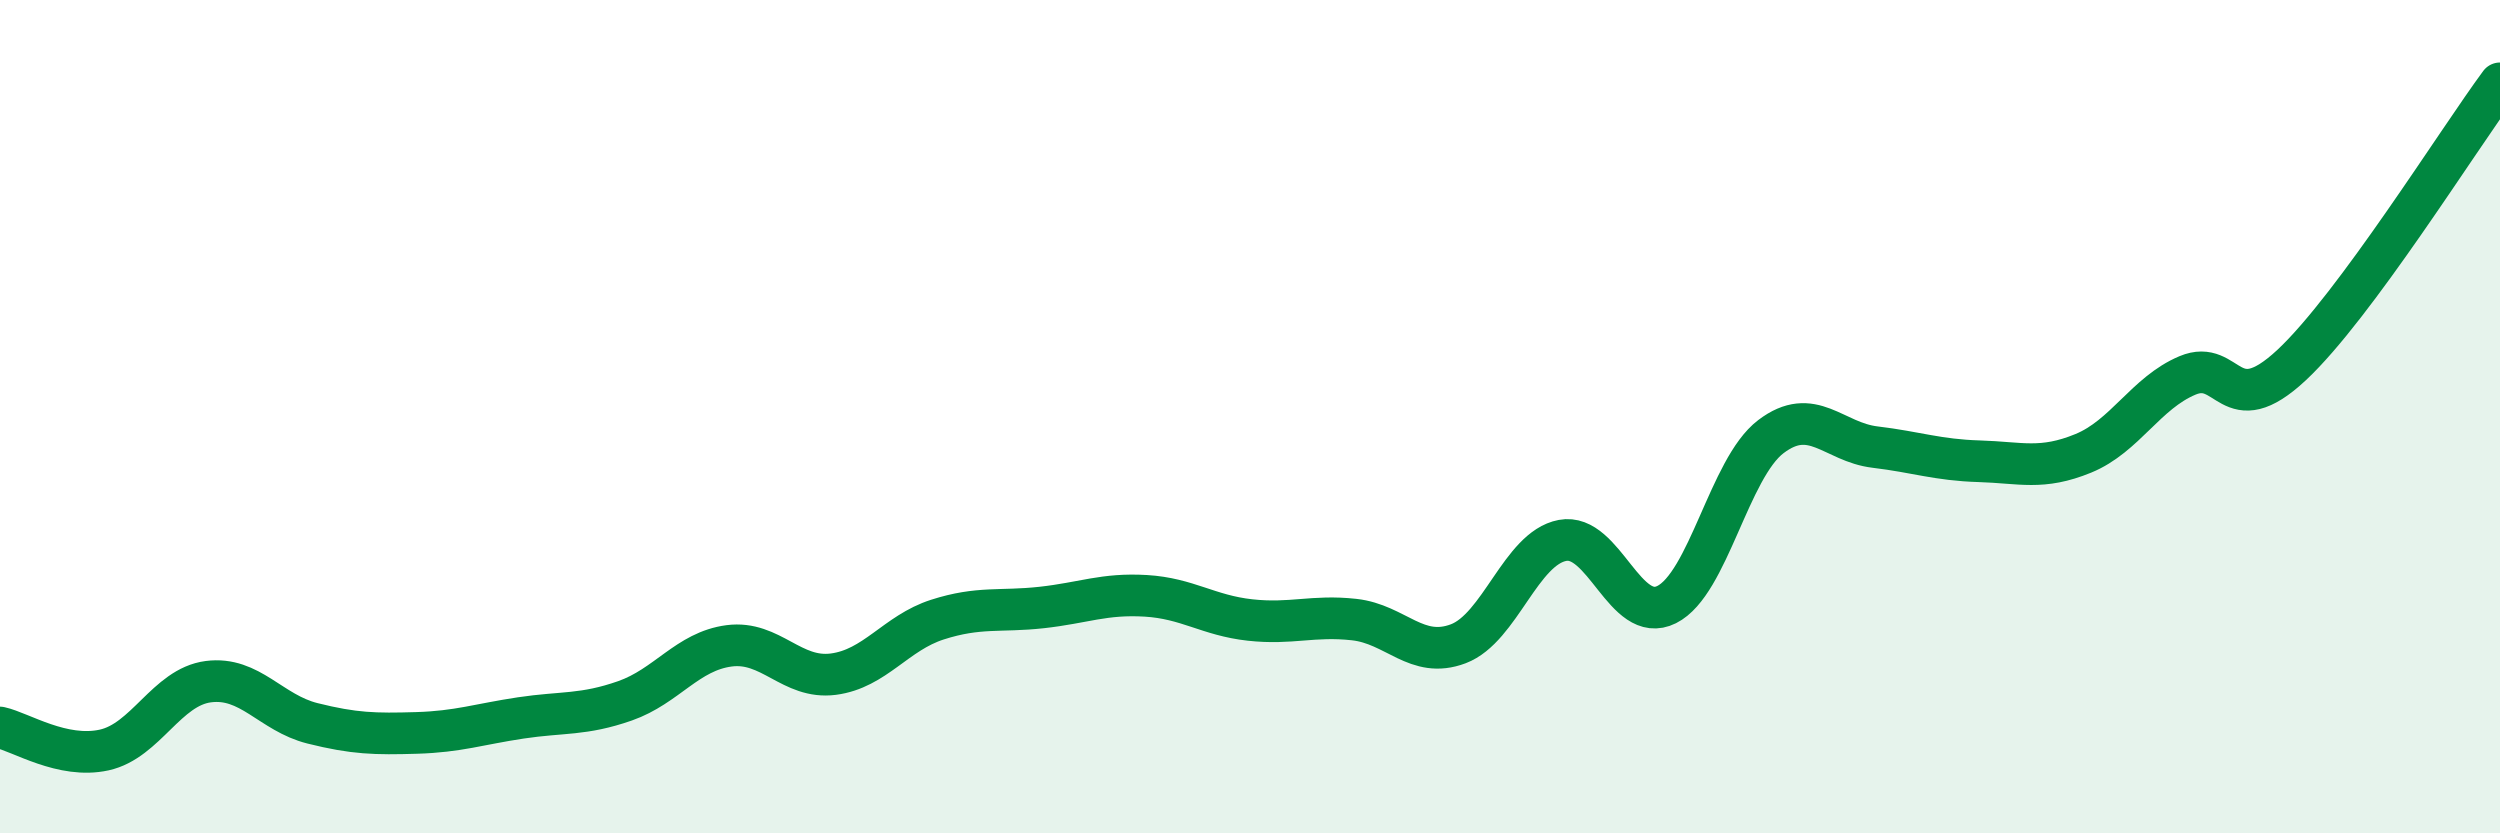
    <svg width="60" height="20" viewBox="0 0 60 20" xmlns="http://www.w3.org/2000/svg">
      <path
        d="M 0,17.46 C 0.5,17.57 1.5,18.22 2.5,18 C 3.5,17.78 4,16.49 5,16.36 C 6,16.23 6.5,17.11 7.5,17.36 C 8.5,17.61 9,17.62 10,17.59 C 11,17.56 11.5,17.38 12.5,17.23 C 13.5,17.08 14,17.17 15,16.82 C 16,16.47 16.5,15.63 17.5,15.5 C 18.5,15.37 19,16.31 20,16.18 C 21,16.05 21.5,15.19 22.5,14.87 C 23.5,14.55 24,14.69 25,14.58 C 26,14.47 26.5,14.24 27.5,14.3 C 28.5,14.36 29,14.77 30,14.88 C 31,14.99 31.5,14.76 32.5,14.87 C 33.5,14.98 34,15.83 35,15.45 C 36,15.07 36.5,13.16 37.5,12.97 C 38.5,12.78 39,15.01 40,14.51 C 41,14.01 41.5,11.24 42.5,10.48 C 43.5,9.72 44,10.61 45,10.73 C 46,10.85 46.5,11.04 47.5,11.07 C 48.5,11.1 49,11.29 50,10.88 C 51,10.47 51.5,9.43 52.5,9.01 C 53.5,8.59 53.5,10.16 55,8.76 C 56.5,7.36 59,3.35 60,2L60 20L0 20Z"
        fill="#008740"
        opacity="0.1"
        stroke-linecap="round"
        stroke-linejoin="round"
      />
      <path
        d="M 0,17.46 C 0.5,17.57 1.5,18.22 2.5,18 C 3.5,17.78 4,16.49 5,16.36 C 6,16.23 6.5,17.11 7.5,17.36 C 8.5,17.61 9,17.62 10,17.59 C 11,17.56 11.5,17.38 12.5,17.23 C 13.5,17.08 14,17.17 15,16.82 C 16,16.47 16.5,15.63 17.5,15.5 C 18.5,15.37 19,16.31 20,16.18 C 21,16.05 21.5,15.19 22.5,14.87 C 23.5,14.55 24,14.69 25,14.58 C 26,14.47 26.5,14.24 27.5,14.3 C 28.5,14.36 29,14.77 30,14.88 C 31,14.99 31.5,14.76 32.5,14.87 C 33.5,14.98 34,15.83 35,15.45 C 36,15.07 36.5,13.16 37.5,12.97 C 38.5,12.78 39,15.01 40,14.51 C 41,14.01 41.5,11.24 42.5,10.48 C 43.5,9.72 44,10.61 45,10.73 C 46,10.85 46.5,11.04 47.5,11.07 C 48.5,11.1 49,11.29 50,10.88 C 51,10.47 51.5,9.43 52.5,9.01 C 53.5,8.59 53.5,10.16 55,8.76 C 56.5,7.36 59,3.35 60,2"
        stroke="#008740"
        stroke-width="1"
        fill="none"
        stroke-linecap="round"
        stroke-linejoin="round"
      />
    </svg>
  